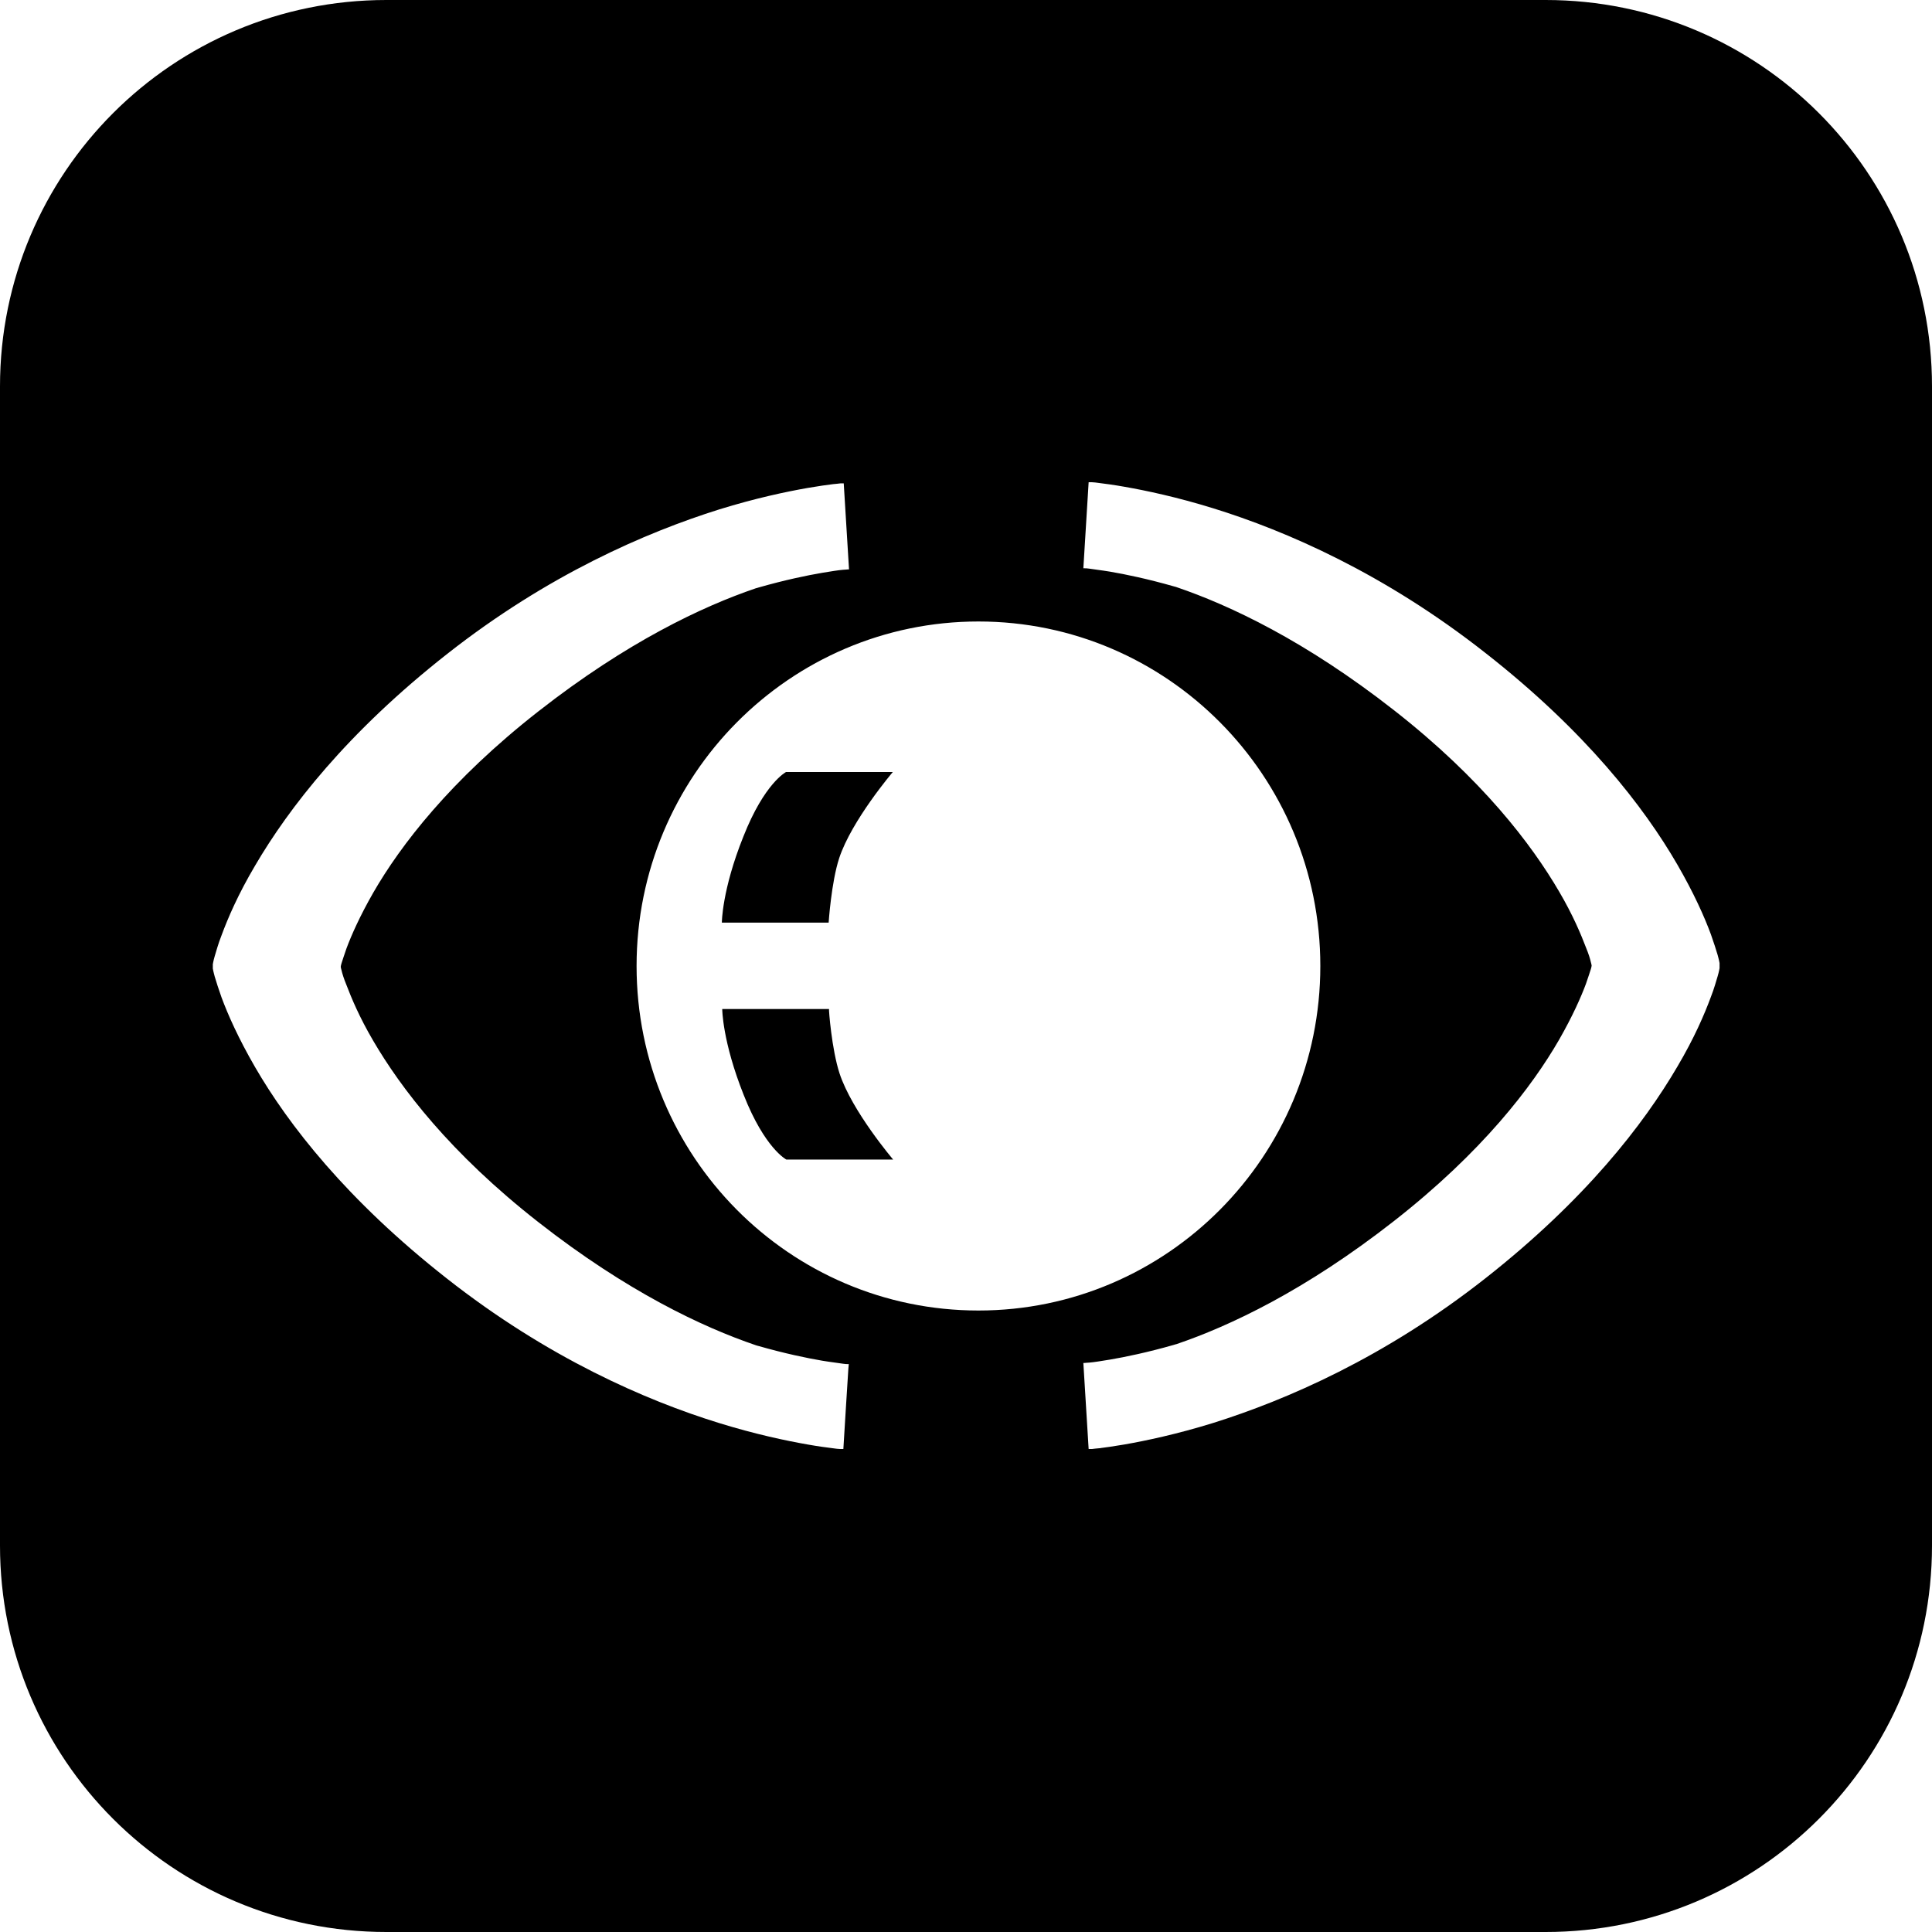 <svg xmlns="http://www.w3.org/2000/svg" xml:space="preserve" viewBox="0 0 512 512"><path d="M409.6 0H102.4C45.8 0 0 45.8 0 102.4v307.2C0 466.2 45.8 512 102.4 512h307.2c56.6 0 102.4-45.8 102.4-102.4V102.4C512 45.8 466.2 0 409.6 0M224.2 372.6l-.7 11.4h-.9c-.5 0-1.1-.1-1.9-.2-1.6-.2-3.9-.5-6.7-1-5.7-1-13.8-2.7-23.5-5.7-19.4-6-45.4-17.3-72.1-38.3-26.5-20.8-42-40.8-50.8-56-4.4-7.6-7.2-13.9-8.9-18.5-.8-2.3-1.4-4.1-1.8-5.5-.2-.7-.3-1.2-.4-1.6 0-.2-.1-.4-.1-.5v-1.2c0-.1.1-.3.1-.5.1-.4.2-1 .4-1.6.4-1.3.9-3.2 1.8-5.5 1.7-4.6 4.4-10.9 8.9-18.5 8.9-15.2 24.3-35.2 50.9-56.1 26.7-21 52.7-32.2 72.1-38.3 9.7-3 17.8-4.7 23.5-5.7 2.9-.5 5.1-.8 6.7-1 .8-.1 1.4-.1 1.9-.2h.9l.7 11.4.7 11.4h-.3c-.3 0-.7.1-1.3.1-1.2.1-3.1.4-5.5.8-4.1.7-9.9 1.9-16.9 3.9-.2.1-.4.1-.7.2-14.1 4.8-34.1 14.2-57.6 32.6-23.4 18.3-36.6 35.6-43.8 48.1-3.6 6.3-5.8 11.3-7.1 14.8-.6 1.7-1 3-1.3 3.9-.1.4-.2.7-.2.9s.1.5.2.9c.2.9.6 2.2 1.3 3.9 1.3 3.4 3.4 8.5 7.1 14.8 7.3 12.5 20.4 29.8 43.8 48.1 23.5 18.4 43.5 27.8 57.6 32.6.2.1.4.1.7.2 7 2 12.8 3.2 16.9 3.9 2.4.4 4.3.6 5.5.8.6.1 1 .1 1.3.1h.3c-.1-.2-.1-.2-.8 11.1M168.7 256c0-50.4 40.6-91.3 90.6-91.3s90.6 40.9 90.6 91.3-40.6 91.3-90.6 91.3c-50.1 0-90.6-40.9-90.6-91.3m287 .3v.3c0 .1-.1.3-.1.5-.1.4-.2 1-.4 1.6-.4 1.3-.9 3.2-1.8 5.5-1.7 4.6-4.4 10.9-8.9 18.5-8.9 15.2-24.3 35.2-50.9 56.1-26.7 21-52.7 32.2-72.1 38.3-9.7 3-17.8 4.7-23.5 5.7-2.9.5-5.1.8-6.7 1-.8.1-1.4.1-1.9.2h-.9l-.7-11.4-.7-11.4h.3c.3 0 .7-.1 1.3-.1 1.2-.1 3.1-.4 5.5-.8 4.1-.7 9.9-1.9 16.9-3.9.2-.1.4-.1.7-.2 14.1-4.8 34.1-14.2 57.6-32.6 23.4-18.3 36.6-35.6 43.8-48.1 3.6-6.3 5.8-11.3 7.1-14.8.6-1.7 1-3 1.3-3.9.1-.4.2-.7.2-.9s-.1-.5-.2-.9c-.2-.9-.6-2.2-1.3-3.9-1.3-3.4-3.4-8.5-7.1-14.8-7.3-12.5-20.4-29.8-43.8-48.1-23.5-18.4-43.5-27.8-57.6-32.6-.2-.1-.4-.1-.7-.2-7-2-12.8-3.2-16.9-3.9-2.4-.4-4.3-.6-5.5-.8-.6-.1-1-.1-1.3-.1h-.3l.7-11.4.7-11.4h.9c.5 0 1.1.1 1.9.2 1.6.2 3.9.5 6.7 1 5.7 1 13.8 2.7 23.5 5.7 19.4 6 45.4 17.3 72.1 38.3 26.6 20.8 42.1 40.9 50.9 56.1 4.4 7.6 7.2 13.9 8.9 18.5.8 2.3 1.4 4.1 1.8 5.5.2.7.3 1.2.4 1.6 0 .2.1.4.1.5zm-233.2 28.2c3.3 10 14.2 22.8 14.2 22.8h-28.3s-5.7-2.9-11.3-17.1c-5.7-14.3-5.7-22.8-5.7-22.8h28.3c-.1 0 .7 10.7 2.8 17.1m-14.2-79.9h28.3s-10.9 12.8-14.2 22.8c-2.1 6.4-2.8 17.1-2.8 17.1h-28.3s0-8.6 5.7-22.8c5.6-14.2 11.3-17.1 11.3-17.1"/></svg>